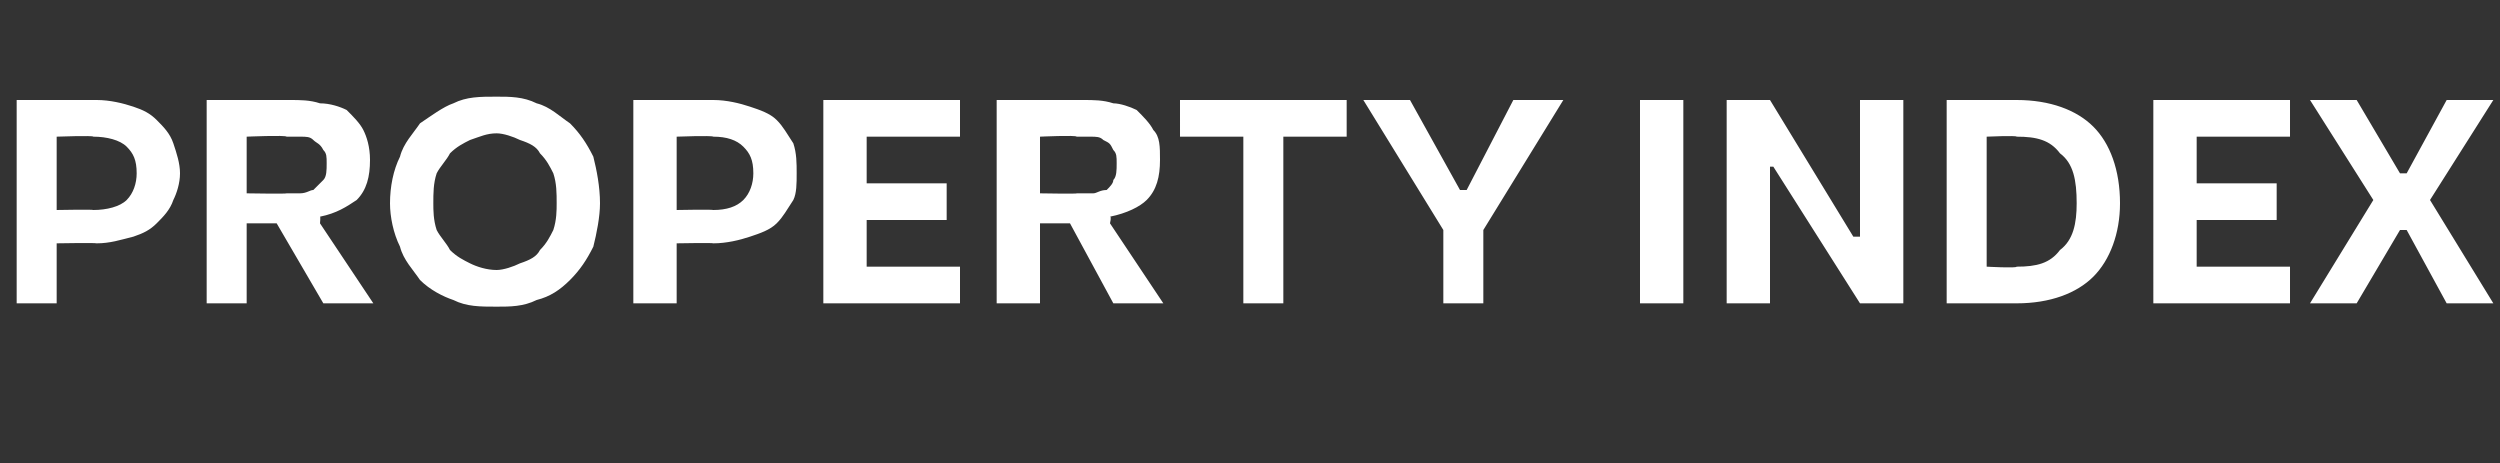 <?xml version="1.0" standalone="no"?><!DOCTYPE svg PUBLIC "-//W3C//DTD SVG 1.1//EN" "http://www.w3.org/Graphics/SVG/1.1/DTD/svg11.dtd"><svg xmlns="http://www.w3.org/2000/svg" version="1.1" width="75px" height="13.9px" viewBox="0 -3 75 13.9" style="top:-3px"><rect x="0" y="-3" width="75" height="13.9" fill="#333333" stroke="none"/><desc>Property Index</desc><defs/><g id="Polygon32444"><path d="m.5 0h2.4c.4 0 .8.1 1.1.2c.3.1.5.2.7.4c.2.2.4.4.5.7c.1.3.2.6.2.9c0 .3-.1.6-.2.8c-.1.3-.3.5-.5.7c-.2.2-.4.3-.7.4c-.4.1-.7.2-1.1.2c-.04-.02-1.2 0-1.2 0v1.8H.5V0zm2.3 3.3c.4 0 .8-.1 1-.3c.2-.2.3-.5.3-.8c0-.4-.1-.6-.3-.8c-.2-.2-.6-.3-1-.3c0-.04-1.1 0-1.1 0v2.2s1.1-.02 1.1 0zM8.7 0c.3 0 .6 0 .9.1c.3 0 .6.1.8.2c.2.2.4.4.5.6c.1.2.2.5.2.9c0 .5-.1.9-.4 1.2c-.3.2-.6.4-1.1.5c.02-.01 0 .2 0 .2l1.6 2.4H9.7L8.3 3.7h-.9v2.4H6.2V0h2.5zm-.1 2.8h.4c.2 0 .3-.1.4-.1l.3-.3c.1-.1.1-.3.1-.5c0-.2 0-.3-.1-.4c-.1-.2-.2-.2-.3-.3c-.1-.1-.2-.1-.4-.1h-.4c-.03-.05-1.2 0-1.2 0v1.7s1.21.02 1.2 0zm9.4.3c0 .4-.1.9-.2 1.3c-.2.4-.4.7-.7 1c-.3.3-.6.5-1 .6c-.4.2-.8.2-1.2.2c-.5 0-.9 0-1.3-.2c-.3-.1-.7-.3-1-.6c-.2-.3-.5-.6-.6-1c-.2-.4-.3-.9-.3-1.3c0-.5.1-1 .3-1.4c.1-.4.4-.7.6-1c.3-.2.7-.5 1-.6c.4-.2.8-.2 1.3-.2c.4 0 .8 0 1.2.2c.4.1.7.4 1 .6c.3.3.5.6.7 1c.1.4.2.9.2 1.4zm-5 0c0 .2 0 .5.1.8c.1.2.3.4.4.6c.2.2.4.3.6.4c.2.1.5.2.8.2c.2 0 .5-.1.7-.2c.3-.1.5-.2.6-.4c.2-.2.3-.4.4-.6c.1-.3.1-.6.1-.8c0-.3 0-.6-.1-.9c-.1-.2-.2-.4-.4-.6c-.1-.2-.3-.3-.6-.4c-.2-.1-.5-.2-.7-.2c-.3 0-.5.1-.8.2c-.2.1-.4.2-.6.4c-.1.2-.3.4-.4.6c-.1.3-.1.6-.1.9zM19 0h2.4c.4 0 .8.1 1.1.2c.3.1.6.2.8.4c.2.2.3.4.5.7c.1.3.1.6.1.9c0 .3 0 .6-.1.8c-.2.3-.3.5-.5.7c-.2.2-.5.3-.8.4c-.3.1-.7.2-1.1.2c.01-.02-1.1 0-1.1 0v1.8H19V0zm2.4 3.3c.4 0 .7-.1.9-.3c.2-.2.3-.5.3-.8c0-.4-.1-.6-.3-.8c-.2-.2-.5-.3-.9-.3c-.05-.04-1.1 0-1.1 0v2.2s1.05-.02 1.1 0zM24.7 0h4.1v1.1H26v1.4h2.4v1.1H26v1.4h2.8v1.1h-4.1V0zm7.8 0c.3 0 .6 0 .9.1c.2 0 .5.1.7.2c.2.2.4.4.5.6c.2.2.2.5.2.9c0 .5-.1.9-.4 1.2c-.2.2-.6.4-1.1.5c.05-.01 0 .2 0 .2l1.6 2.4h-1.5l-1.3-2.4h-.9v2.4h-1.3V0h2.6zm-.2 2.8h.5c.1 0 .2-.1.4-.1c.1-.1.2-.2.2-.3c.1-.1.1-.3.1-.5c0-.2 0-.3-.1-.4c-.1-.2-.1-.2-.3-.3c-.1-.1-.2-.1-.4-.1h-.4c-.01-.05-1.1 0-1.1 0v1.7s1.14.02 1.1 0zM35.4 0h5v1.1h-1.9v5h-1.2v-5h-1.9V0zm7.9 6.1V3.9L40.9 0h1.4l1.5 2.7h.2L45.4 0h1.5l-2.4 3.9v2.2h-1.2zM49.2 0h1.3v6.1h-1.3V0zm6.6 0h1.3v6.1h-1.3L53.2 2h-.1v4.1h-1.3V0h1.3l2.5 4.1h.2V0zm2.6 6.1V0h2.1c1 0 1.8.3 2.3.8c.5.5.8 1.3.8 2.3c0 .9-.3 1.7-.8 2.2c-.5.5-1.3.8-2.3.8h-2.1zM59.6 5s.9.05.9 0c.6 0 1-.1 1.3-.5c.4-.3.5-.8.5-1.4c0-.7-.1-1.2-.5-1.5c-.3-.4-.7-.5-1.3-.5c0-.04-.9 0-.9 0v3.9zm5-5h4.1v1.1h-2.8v1.4h2.4v1.1h-2.4v1.4h2.8v1.1h-4.1V0zm6.1 6.1h-1.4L71.2 3l-1.9-3h1.4L72 2.2h.2L73.4 0h1.4l-1.9 3l1.9 3.1h-1.4l-1.2-2.2h-.2l-1.3 2.2z" stroke="none" fill="#fff"/></g></svg>